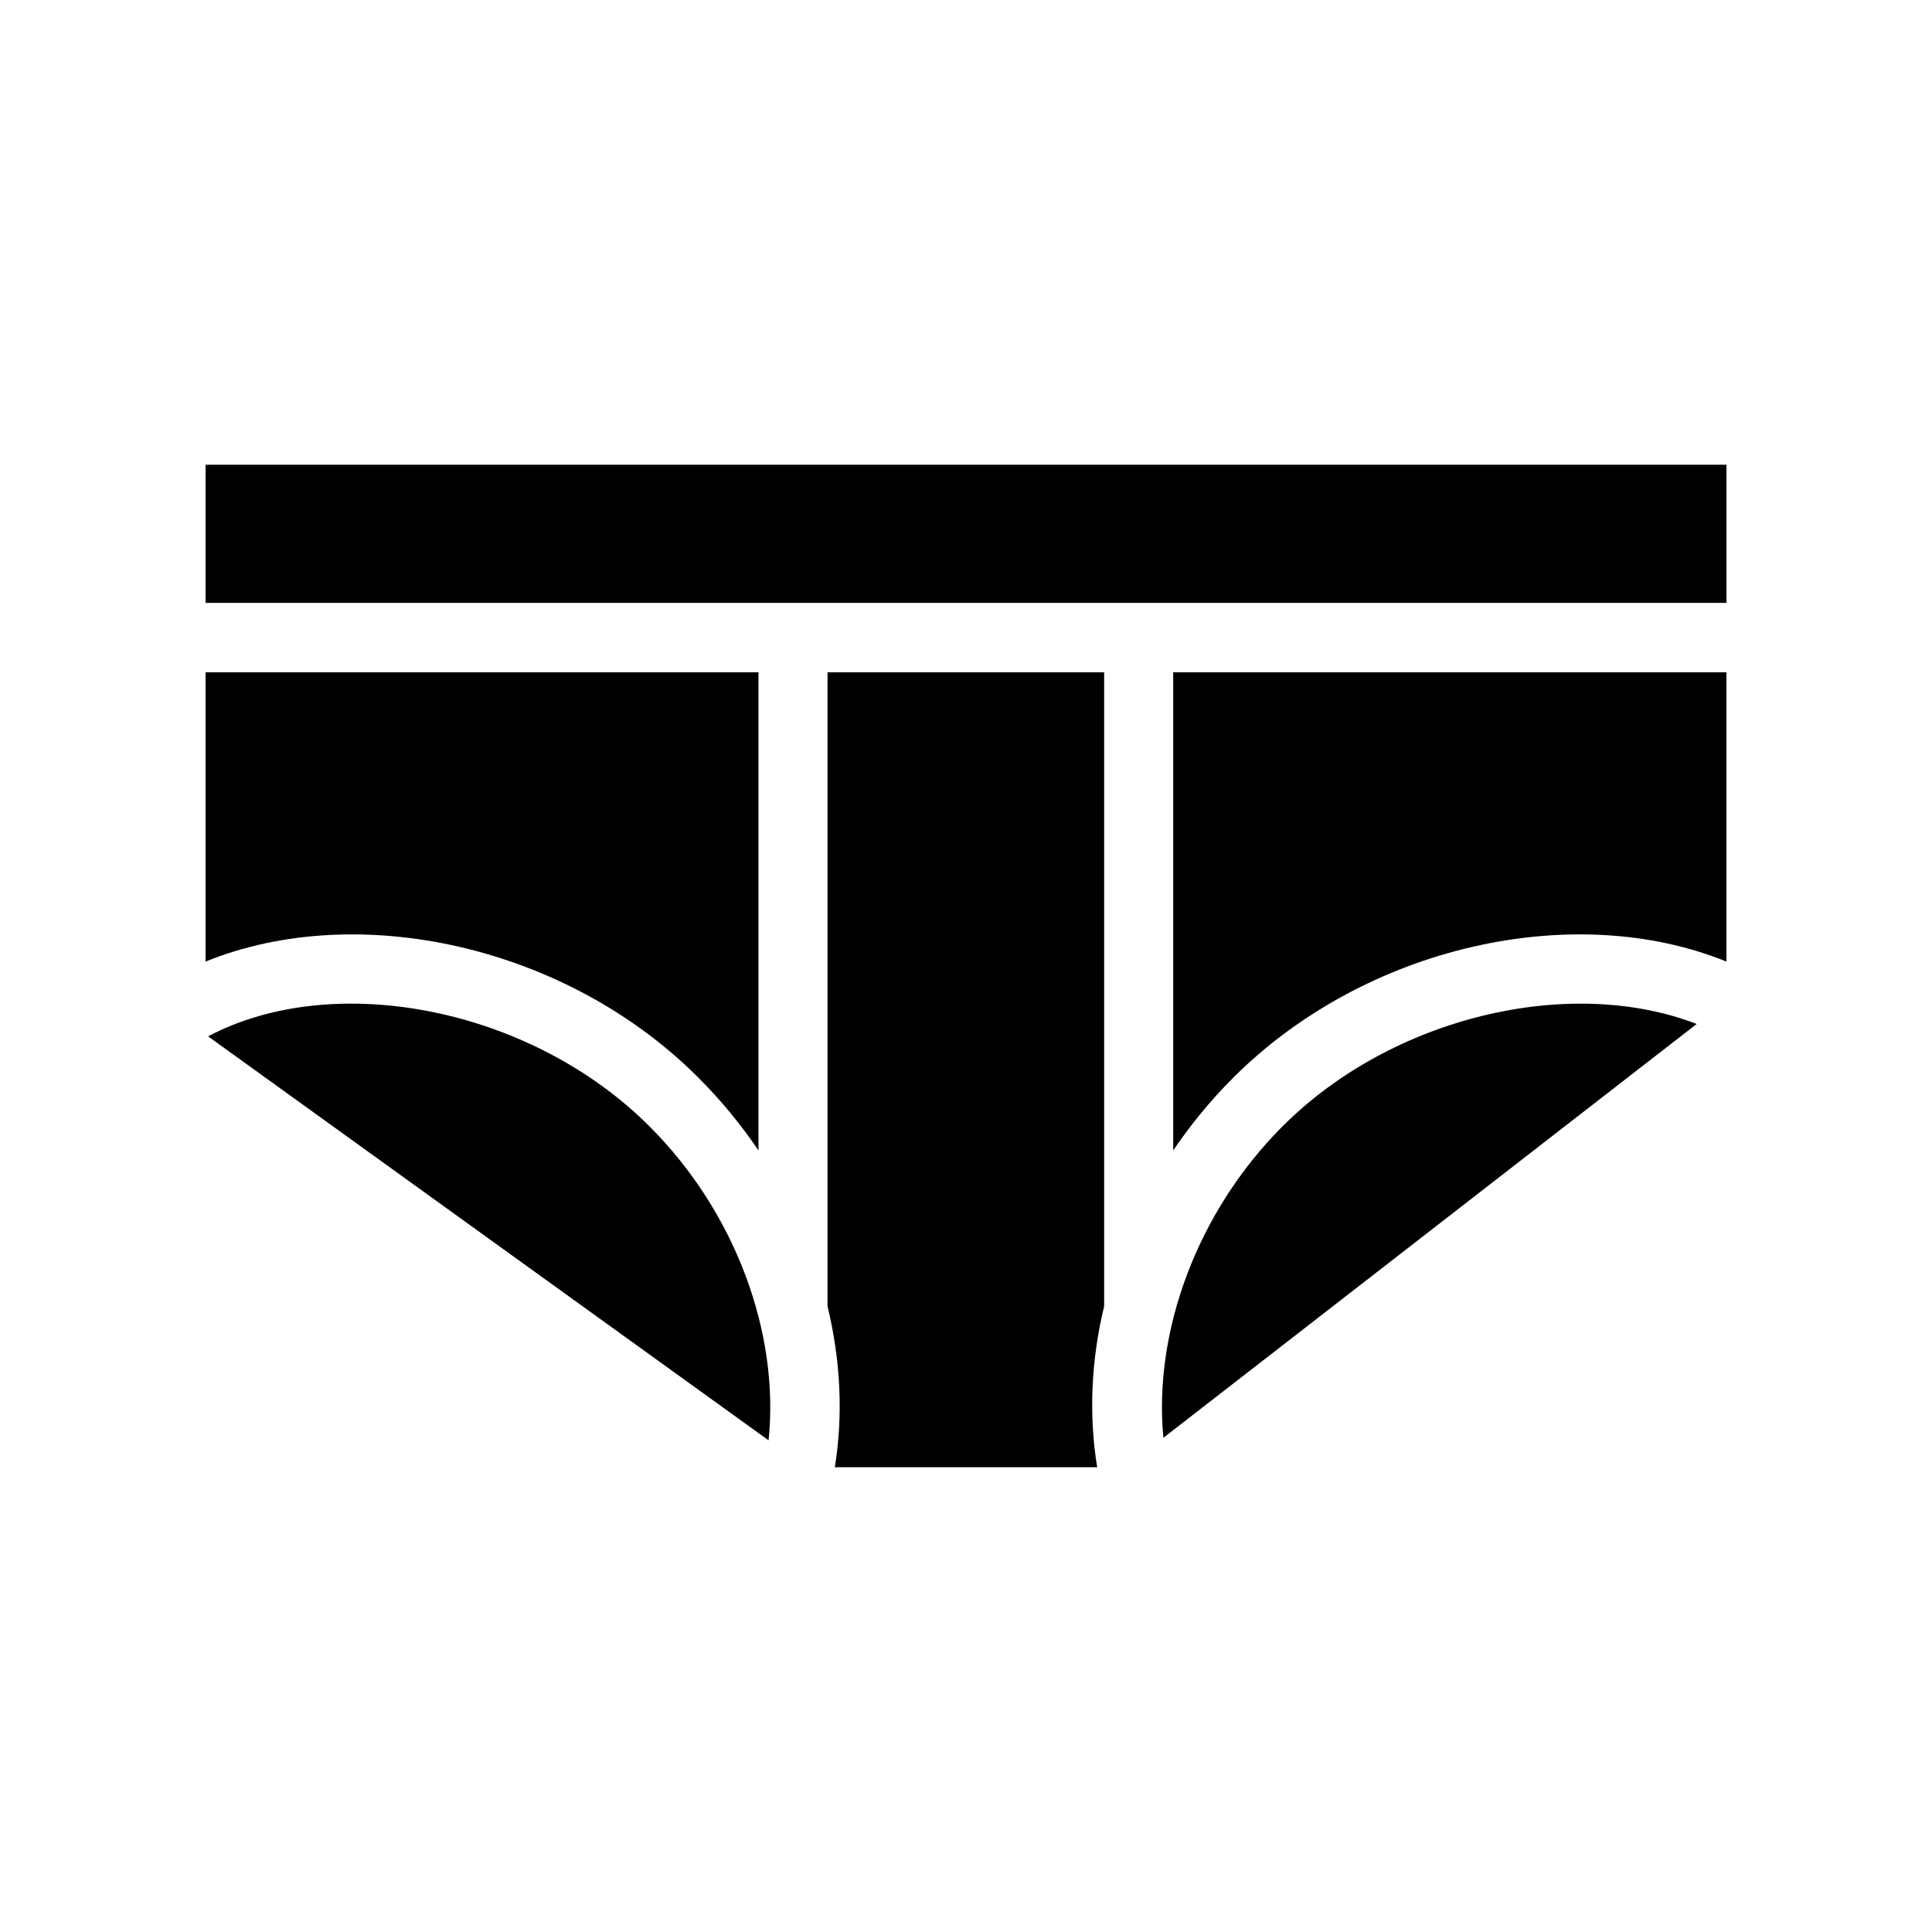 <?xml version="1.0" encoding="UTF-8"?>
<!-- Uploaded to: ICON Repo, www.svgrepo.com, Generator: ICON Repo Mixer Tools -->
<svg fill="#000000" width="800px" height="800px" version="1.1" viewBox="144 144 512 512" xmlns="http://www.w3.org/2000/svg">
 <g>
  <path d="m436.61 490.18c-3.441 14.191-4.113 28.719-1.848 42.656h-69.527c2.266-13.938 1.512-28.465-1.93-42.656v-168.02h73.305z"/>
  <path d="m345 322.16v126.71c-4.617-6.801-9.91-13.266-15.871-19.23-35.016-35.098-90.348-47.188-130.65-30.812v-76.664z"/>
  <path d="m199.14 418.64 148.54 107.06c2.938-28.383-8.734-60.375-31.488-83.129-31.402-31.488-83.547-41.648-117.05-23.93z"/>
  <path d="m483.8 442.57c-22.504 22.586-34.176 54.242-31.488 82.457l141.32-109.66c-33.422-12.93-80.613-2.098-109.83 27.207z"/>
  <path d="m198.48 267.16v36.609h403.05v-36.609z"/>
  <path d="m601.52 322.16v76.664c-40.305-16.375-95.641-4.281-130.74 30.816-5.961 5.961-11.25 12.426-15.871 19.23v-126.71z"/>
 </g>
</svg>